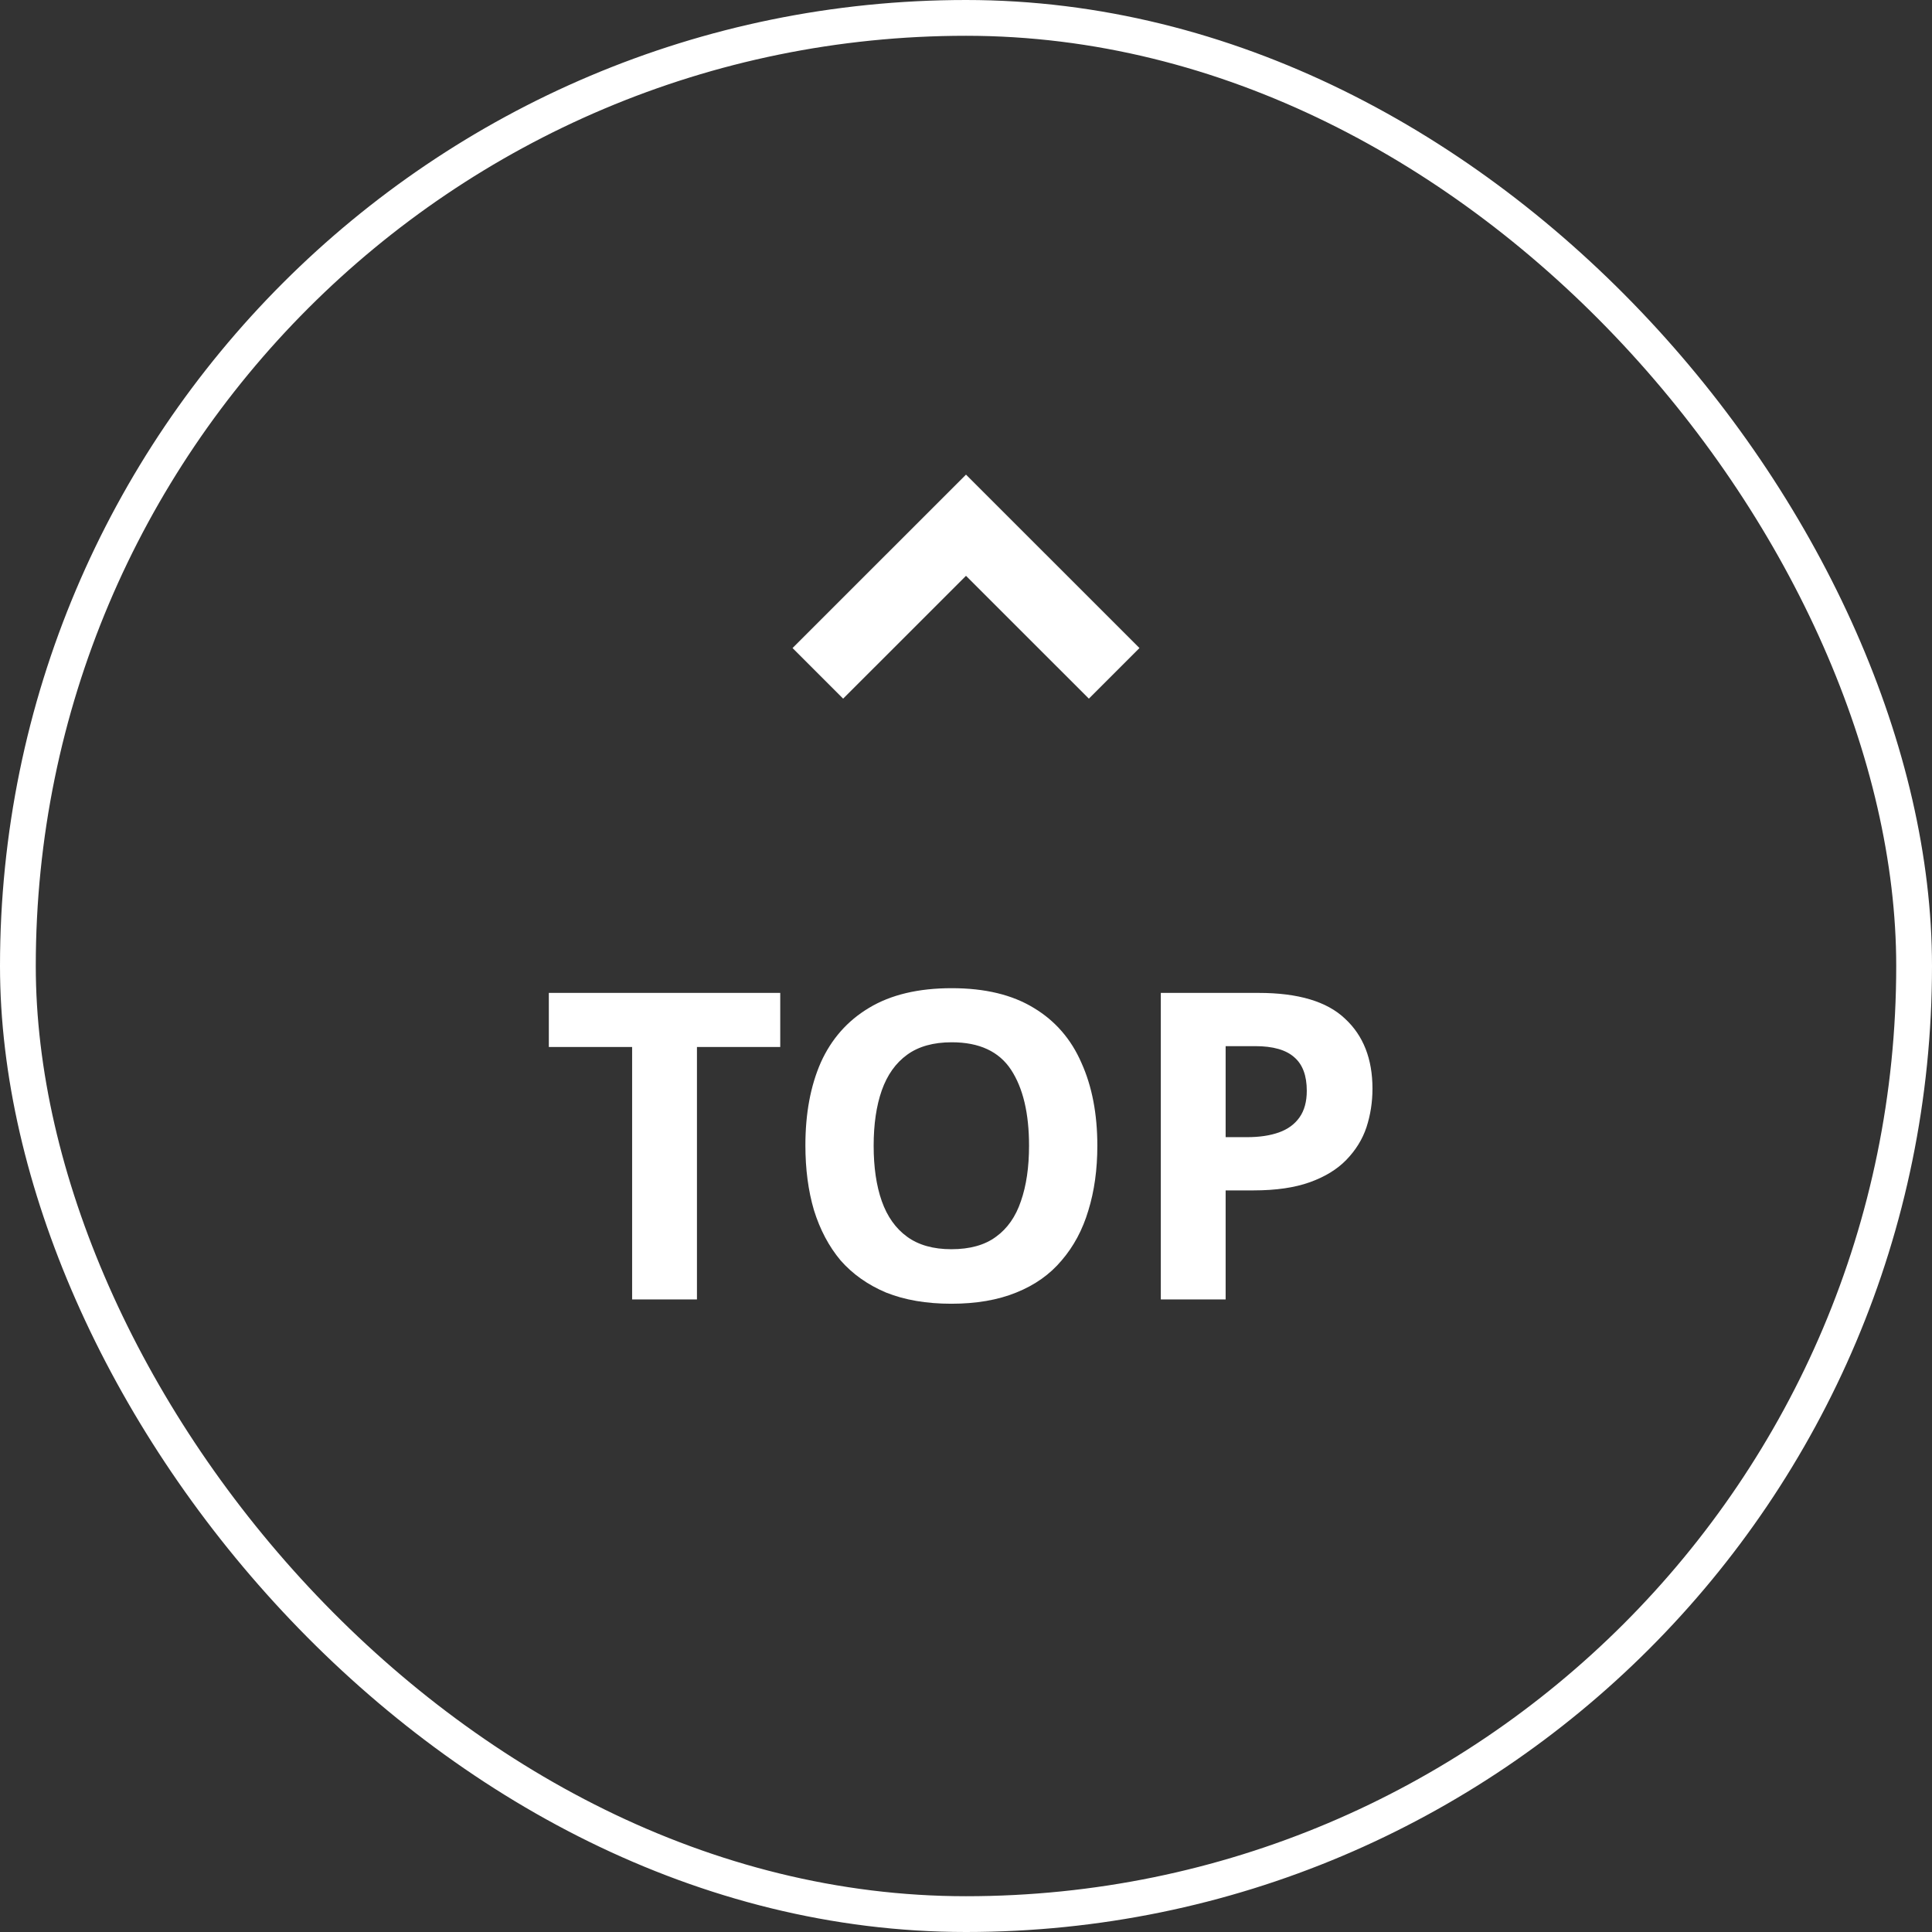 <svg width="54" height="54" viewBox="0 0 54 54" fill="none" xmlns="http://www.w3.org/2000/svg">
<rect x="0" y="0" width="54" height="54" fill="#333333" stroke="none"/>
<rect x="0.5" y="0.5" width="53" height="53" rx="26.5" stroke="white"/>
<path d="M22.859 18.82L27 14.68L31.141 18.82" stroke="white" stroke-width="2"/>
<path d="M19.48 36.32H17.668V29.264H15.34V27.752H21.808V29.264H19.48V36.32ZM30.671 32.024C30.671 32.688 30.587 33.292 30.419 33.836C30.259 34.372 30.011 34.836 29.674 35.228C29.346 35.62 28.922 35.92 28.402 36.128C27.89 36.336 27.287 36.44 26.59 36.44C25.895 36.44 25.287 36.336 24.767 36.128C24.255 35.912 23.831 35.612 23.494 35.228C23.166 34.836 22.919 34.368 22.75 33.824C22.59 33.28 22.511 32.676 22.511 32.012C22.511 31.124 22.654 30.352 22.942 29.696C23.238 29.04 23.686 28.532 24.287 28.172C24.895 27.804 25.666 27.62 26.602 27.62C27.53 27.62 28.294 27.804 28.895 28.172C29.494 28.532 29.939 29.044 30.227 29.708C30.523 30.364 30.671 31.136 30.671 32.024ZM24.419 32.024C24.419 32.624 24.494 33.14 24.646 33.572C24.799 34.004 25.035 34.336 25.355 34.568C25.674 34.8 26.087 34.916 26.59 34.916C27.11 34.916 27.526 34.8 27.838 34.568C28.159 34.336 28.39 34.004 28.535 33.572C28.686 33.14 28.762 32.624 28.762 32.024C28.762 31.12 28.595 30.412 28.259 29.9C27.922 29.388 27.37 29.132 26.602 29.132C26.09 29.132 25.674 29.248 25.355 29.48C25.035 29.712 24.799 30.044 24.646 30.476C24.494 30.908 24.419 31.424 24.419 32.024ZM35.181 27.752C36.285 27.752 37.089 27.992 37.593 28.472C38.105 28.944 38.361 29.596 38.361 30.428C38.361 30.804 38.305 31.164 38.193 31.508C38.081 31.844 37.893 32.148 37.629 32.42C37.373 32.684 37.033 32.892 36.609 33.044C36.185 33.196 35.661 33.272 35.037 33.272H34.257V36.32H32.445V27.752H35.181ZM35.085 29.24H34.257V31.784H34.857C35.201 31.784 35.497 31.74 35.745 31.652C35.993 31.564 36.185 31.424 36.321 31.232C36.457 31.04 36.525 30.792 36.525 30.488C36.525 30.064 36.409 29.752 36.177 29.552C35.945 29.344 35.581 29.24 35.085 29.24Z" fill="white"/>
</svg>
